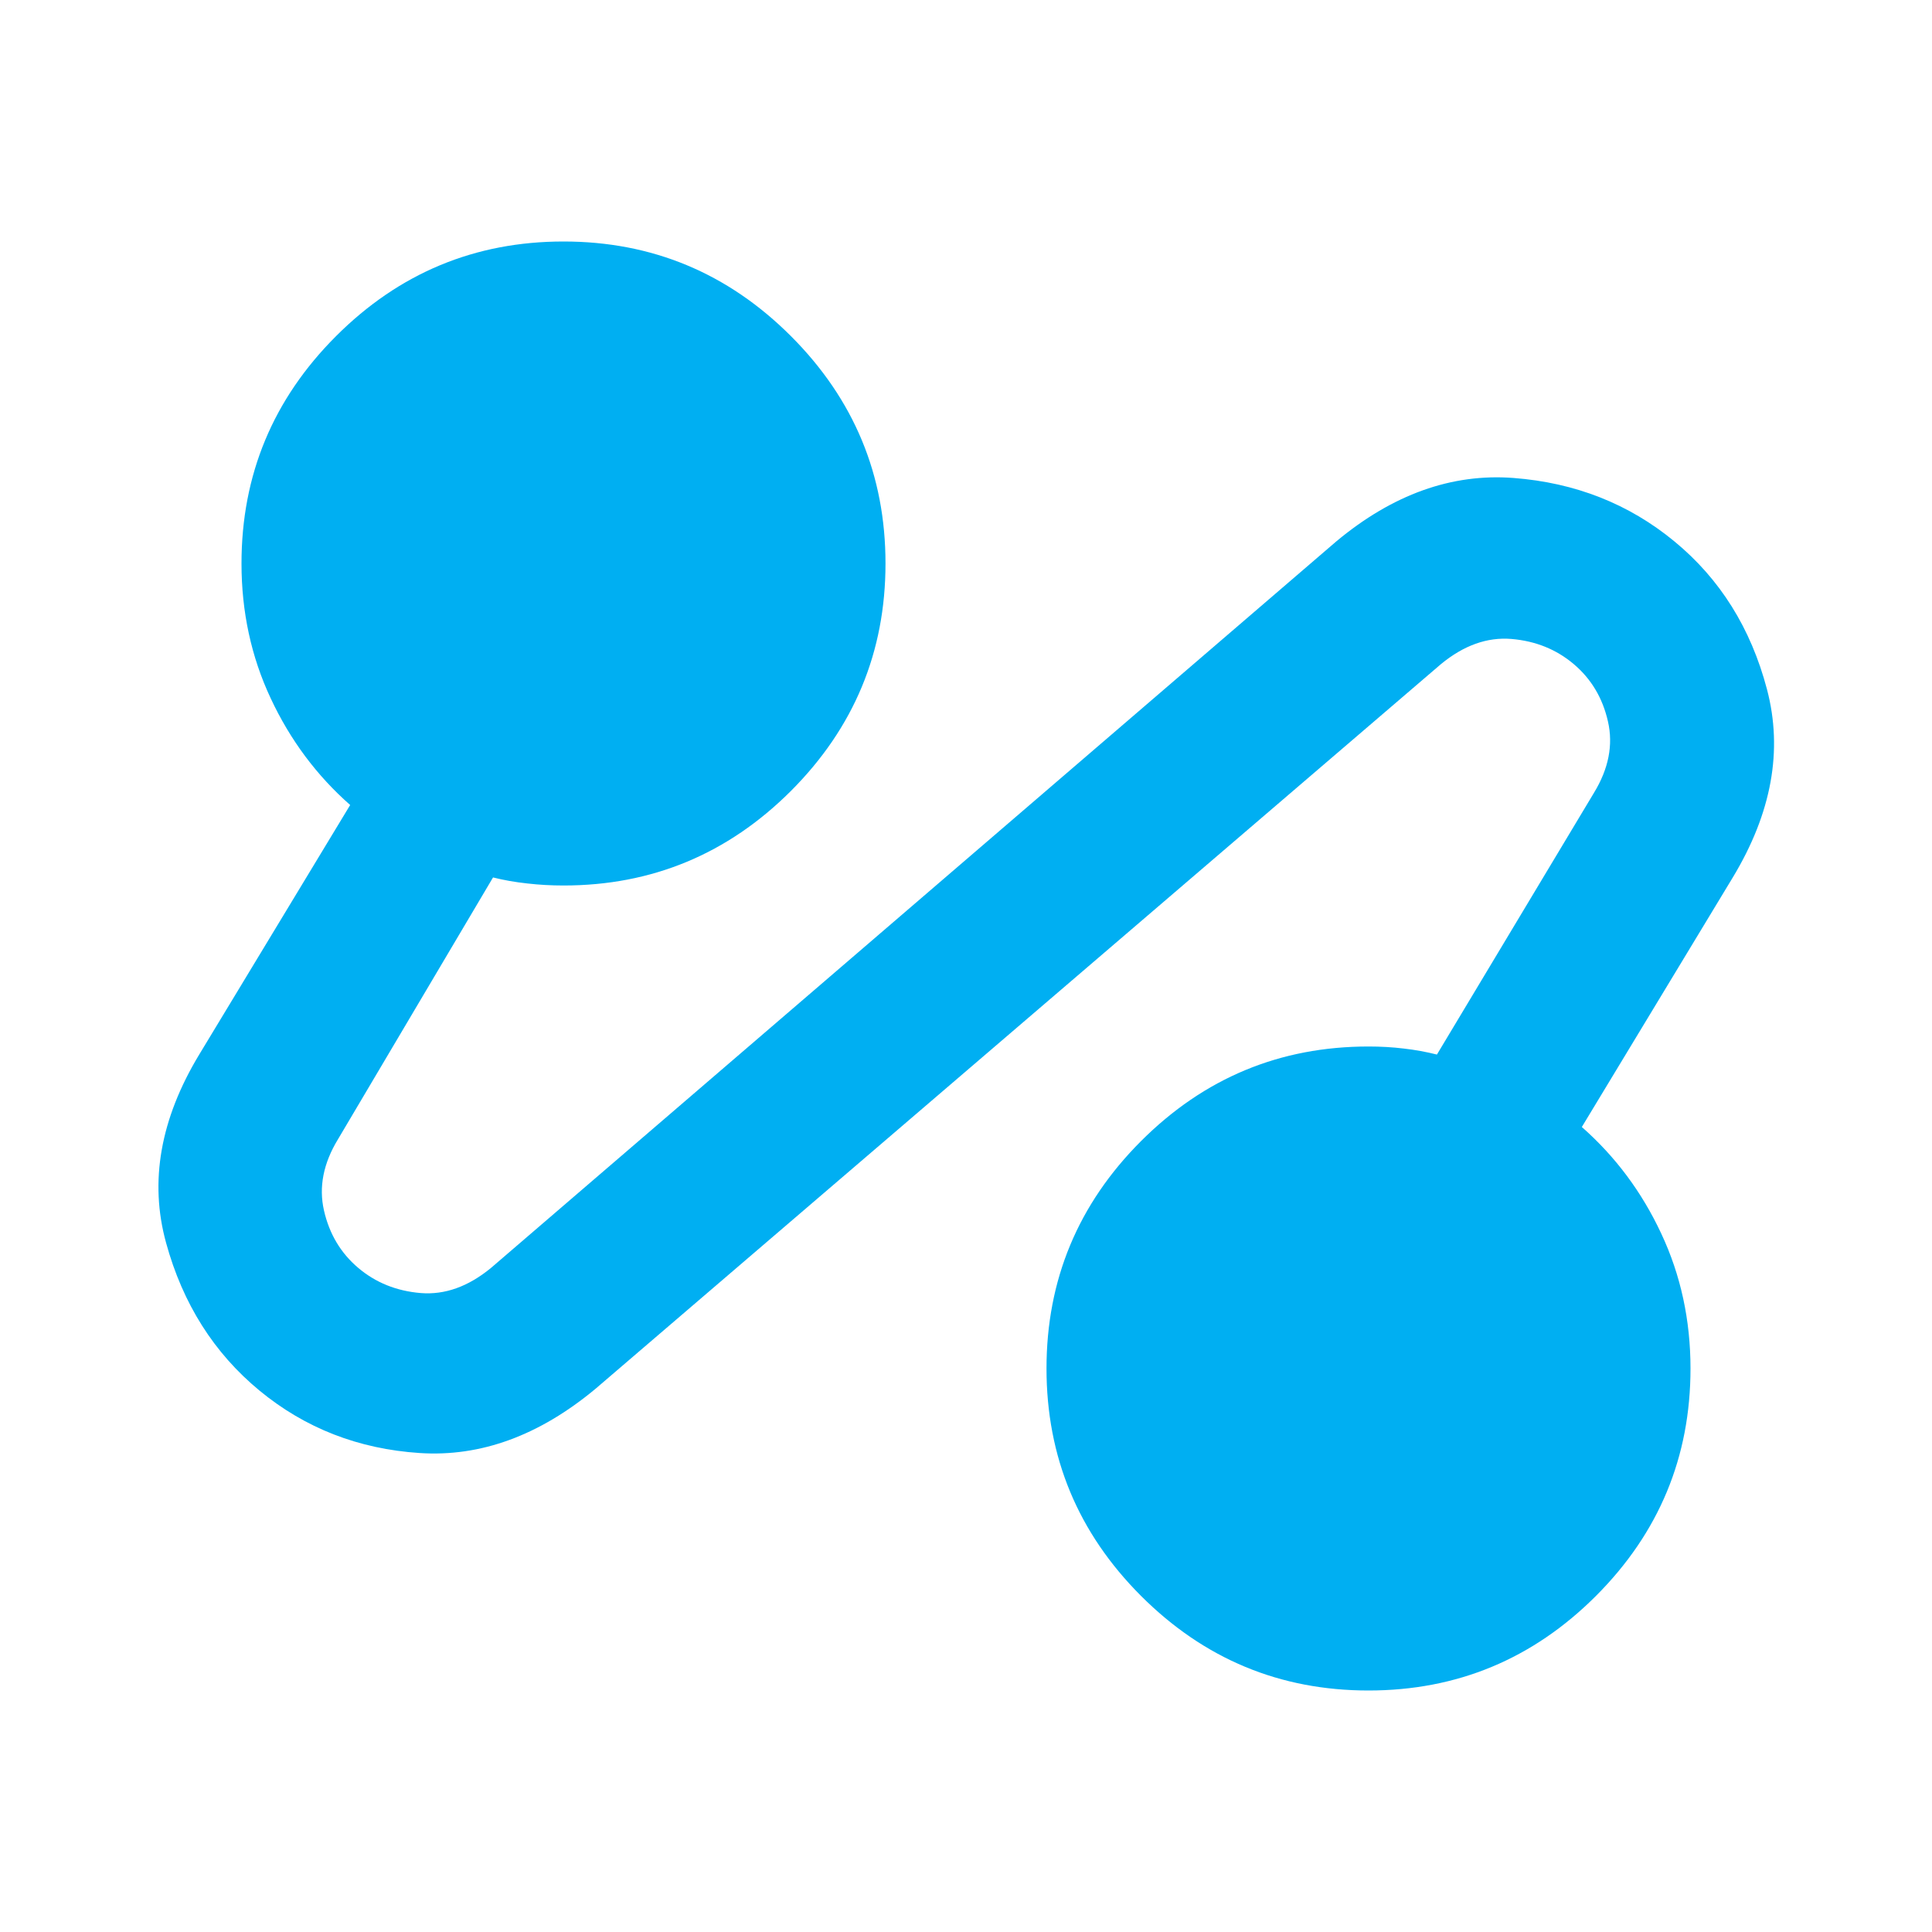 <svg width="36" height="36" viewBox="0 0 36 36" fill="none" xmlns="http://www.w3.org/2000/svg">
<mask id="mask0_2067_449" style="mask-type:alpha" maskUnits="userSpaceOnUse" x="0" y="0" width="36" height="36">
<rect width="36" height="36" fill="#D9D9D9"/>
</mask>
<g mask="url(#mask0_2067_449)">
<path d="M11.1 25.875C10.05 26.75 8.956 27.15 7.819 27.075C6.681 27 5.687 26.613 4.837 25.913C3.987 25.212 3.406 24.294 3.094 23.156C2.781 22.019 2.987 20.85 3.712 19.65L6.525 15C5.9 14.45 5.406 13.787 5.044 13.012C4.681 12.238 4.5 11.4 4.5 10.5C4.5 8.85 5.087 7.438 6.262 6.263C7.437 5.088 8.85 4.5 10.5 4.5C12.15 4.5 13.562 5.088 14.738 6.263C15.912 7.438 16.5 8.85 16.5 10.5C16.5 12.15 15.912 13.562 14.738 14.738C13.562 15.912 12.15 16.5 10.5 16.5C10.275 16.5 10.05 16.488 9.825 16.462C9.6 16.438 9.387 16.4 9.187 16.35L6.3 21.225C6.025 21.675 5.937 22.119 6.037 22.556C6.137 22.994 6.35 23.35 6.675 23.625C7 23.9 7.387 24.056 7.837 24.094C8.287 24.131 8.725 23.975 9.15 23.625L24.9 10.088C25.95 9.213 27.05 8.819 28.2 8.906C29.35 8.994 30.35 9.387 31.2 10.088C32.05 10.787 32.625 11.706 32.925 12.844C33.225 13.981 33.013 15.15 32.288 16.35L29.475 21C30.1 21.55 30.594 22.212 30.956 22.988C31.319 23.762 31.5 24.6 31.5 25.5C31.5 27.15 30.913 28.562 29.738 29.738C28.562 30.913 27.15 31.5 25.5 31.5C23.85 31.5 22.438 30.913 21.262 29.738C20.087 28.562 19.5 27.15 19.5 25.5C19.5 23.85 20.087 22.438 21.262 21.262C22.438 20.087 23.85 19.5 25.5 19.5C25.725 19.5 25.944 19.512 26.156 19.538C26.369 19.562 26.575 19.6 26.775 19.65L29.7 14.775C29.975 14.325 30.062 13.881 29.962 13.444C29.863 13.006 29.65 12.65 29.325 12.375C29 12.1 28.613 11.944 28.163 11.906C27.712 11.869 27.275 12.025 26.85 12.375L11.1 25.875Z" fill="#00AFF2"/>
</g>
</svg>
